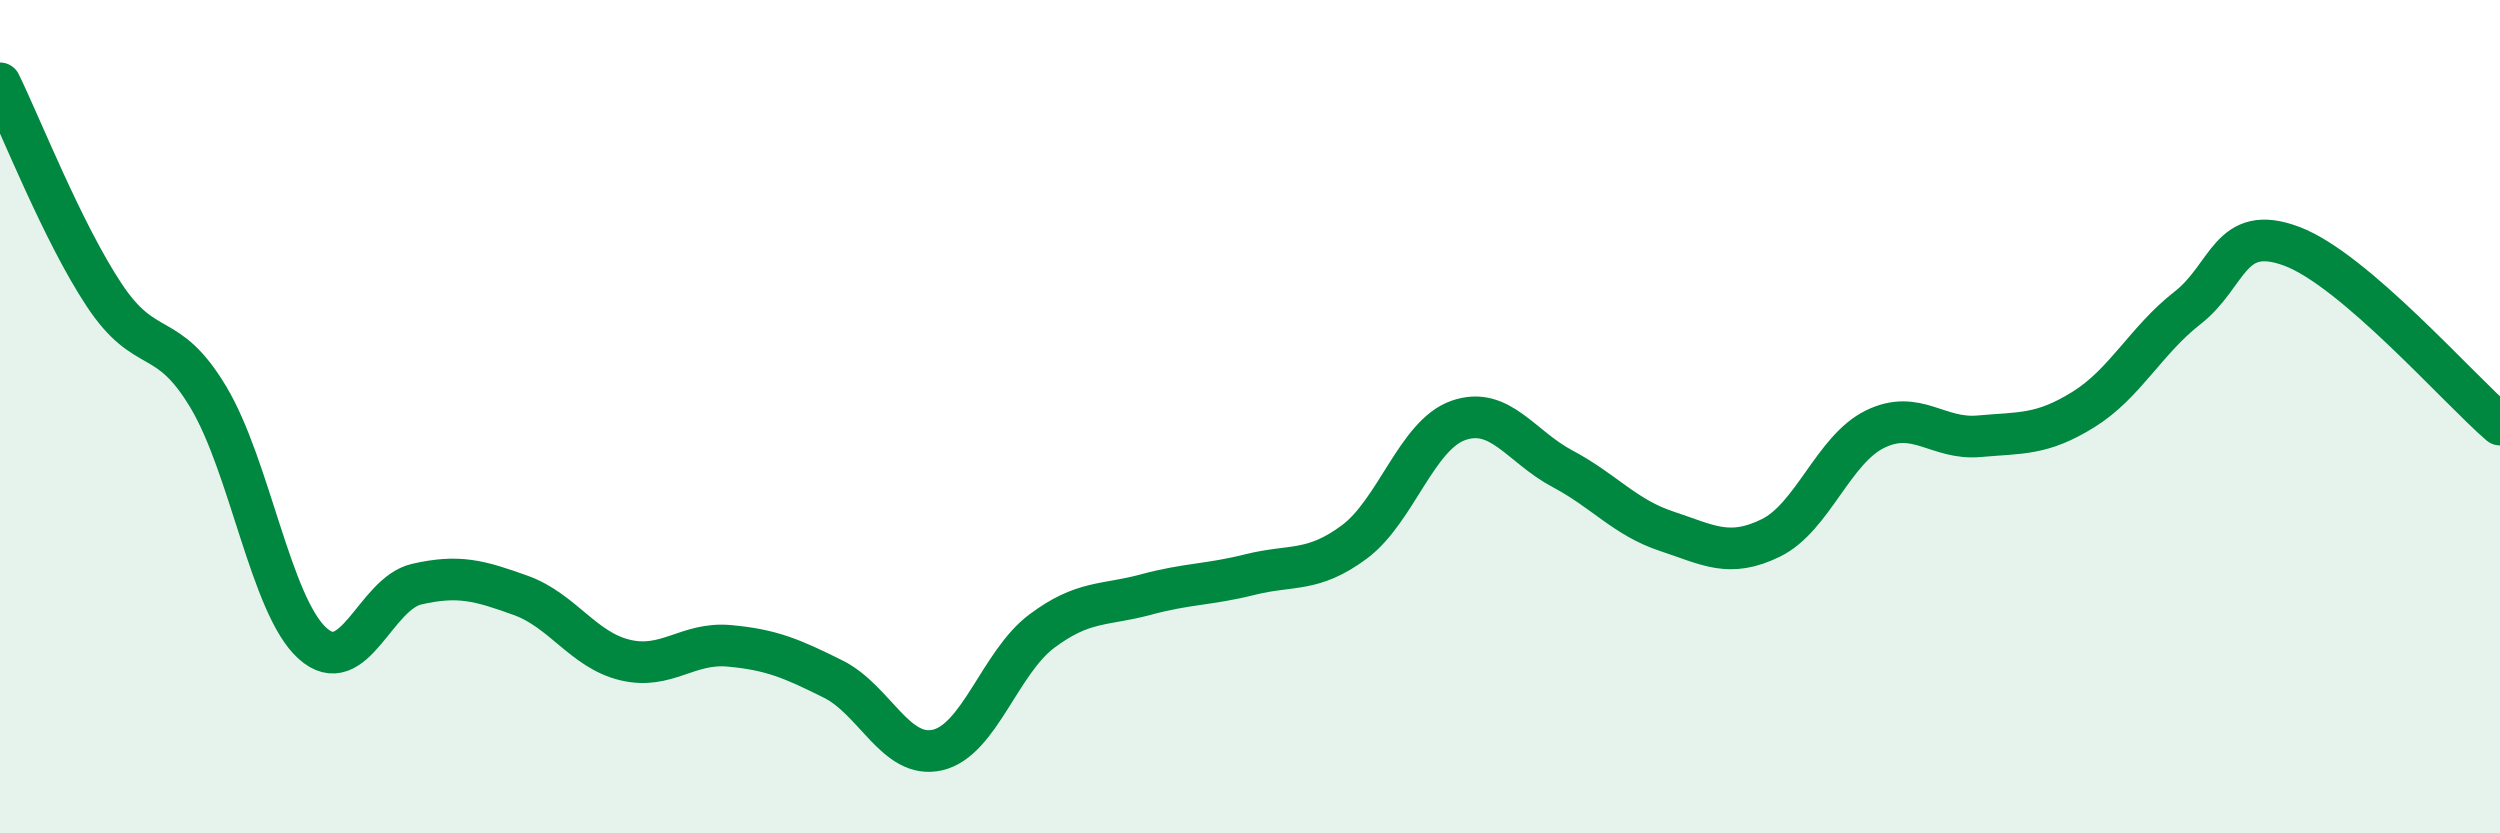 
    <svg width="60" height="20" viewBox="0 0 60 20" xmlns="http://www.w3.org/2000/svg">
      <path
        d="M 0,2 C 0.5,3.02 1.5,5.57 2.5,7.08 C 3.5,8.59 4,7.86 5,9.53 C 6,11.2 6.5,14.54 7.5,15.44 C 8.5,16.34 9,14.25 10,14.02 C 11,13.79 11.5,13.93 12.5,14.29 C 13.5,14.65 14,15.6 15,15.84 C 16,16.08 16.5,15.41 17.5,15.5 C 18.5,15.59 19,15.8 20,16.3 C 21,16.8 21.5,18.23 22.5,18 C 23.5,17.77 24,15.9 25,15.15 C 26,14.4 26.5,14.54 27.5,14.27 C 28.5,14 29,14.04 30,13.79 C 31,13.54 31.5,13.75 32.5,13.01 C 33.5,12.27 34,10.44 35,10.09 C 36,9.74 36.5,10.72 37.5,11.25 C 38.5,11.78 39,12.42 40,12.75 C 41,13.08 41.5,13.4 42.5,12.91 C 43.5,12.42 44,10.79 45,10.3 C 46,9.81 46.5,10.56 47.5,10.47 C 48.5,10.38 49,10.45 50,9.83 C 51,9.21 51.5,8.17 52.5,7.39 C 53.5,6.61 53.5,5.35 55,5.91 C 56.5,6.47 59,9.33 60,10.19L60 20L0 20Z"
        fill="#008740"
        opacity="0.1"
        stroke-linecap="round"
        stroke-linejoin="round"
      />
      <path
        d="M 0,2 C 0.5,3.02 1.5,5.57 2.5,7.08 C 3.5,8.59 4,7.86 5,9.53 C 6,11.2 6.5,14.54 7.5,15.44 C 8.5,16.34 9,14.25 10,14.02 C 11,13.79 11.5,13.93 12.5,14.29 C 13.5,14.65 14,15.6 15,15.84 C 16,16.08 16.5,15.41 17.5,15.5 C 18.5,15.59 19,15.8 20,16.3 C 21,16.8 21.5,18.23 22.5,18 C 23.5,17.77 24,15.9 25,15.15 C 26,14.4 26.5,14.54 27.5,14.27 C 28.5,14 29,14.04 30,13.79 C 31,13.54 31.5,13.75 32.5,13.01 C 33.5,12.27 34,10.44 35,10.09 C 36,9.74 36.5,10.72 37.5,11.25 C 38.5,11.78 39,12.42 40,12.75 C 41,13.08 41.5,13.4 42.5,12.91 C 43.5,12.42 44,10.79 45,10.3 C 46,9.81 46.5,10.56 47.5,10.47 C 48.5,10.38 49,10.45 50,9.83 C 51,9.21 51.5,8.17 52.5,7.39 C 53.5,6.61 53.5,5.35 55,5.91 C 56.5,6.47 59,9.33 60,10.19"
        stroke="#008740"
        stroke-width="1"
        fill="none"
        stroke-linecap="round"
        stroke-linejoin="round"
      />
    </svg>
  